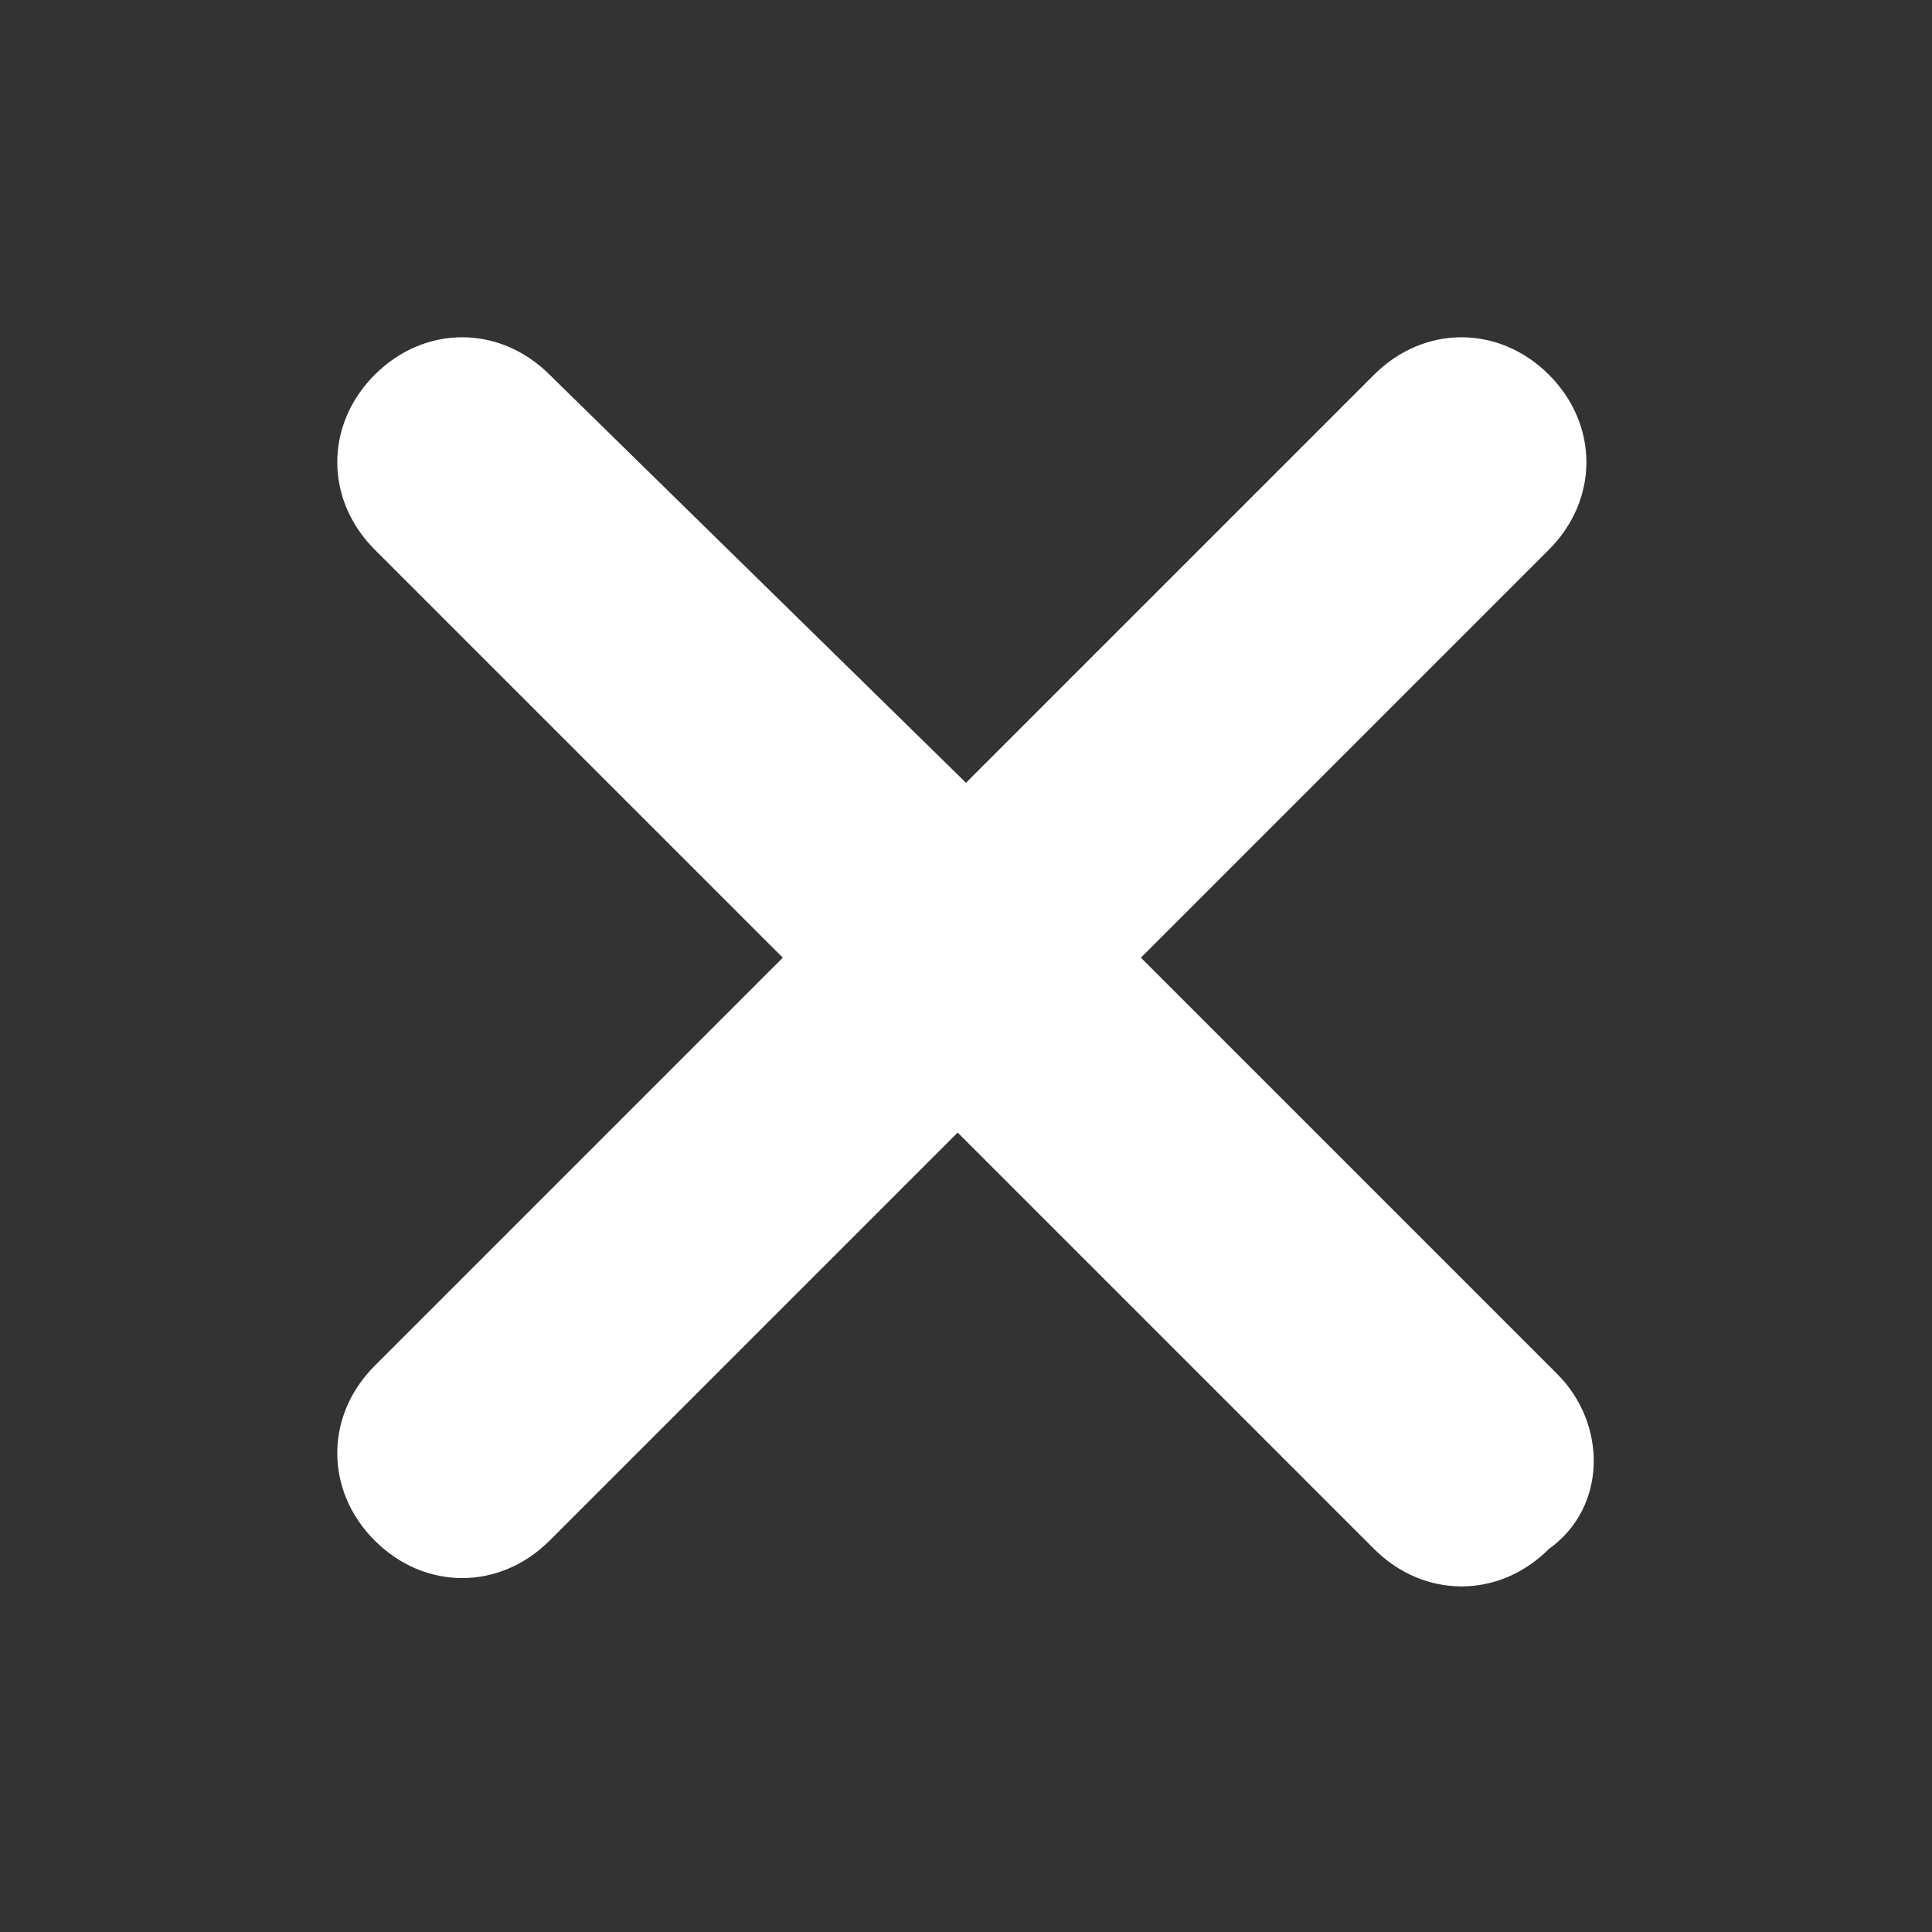 <?xml version="1.0" encoding="utf-8"?>
<!-- Generator: Adobe Illustrator 24.1.0, SVG Export Plug-In . SVG Version: 6.00 Build 0)  -->
<svg version="1.1" id="Calque_1" xmlns="http://www.w3.org/2000/svg" xmlns:xlink="http://www.w3.org/1999/xlink" x="0px" y="0px"
	 viewBox="0 0 23.2 23.2" style="enable-background:new 0 0 23.2 23.2; fill:#fff;" xml:space="preserve">
<rect x="0" y="0" width="23.2" height="23.2" fill="#333333" stroke="none"/>
<path d="M18.7,16.5l-5-5l4.9-4.9c0.6-0.6,0.6-1.5,0-2.1c-0.6-0.6-1.5-0.6-2.1,0l-4.9,4.9L6.6,4.5c-0.6-0.6-1.5-0.6-2.1,0
	s-0.6,1.5,0,2.1l4.9,4.9l-4.9,4.9c-0.6,0.6-0.6,1.5,0,2.1c0.6,0.6,1.5,0.6,2.1,0l4.9-4.9l5,5c0.6,0.6,1.5,0.6,2.1,0
	C19.3,18.1,19.3,17.1,18.7,16.5z"/>
</svg>
